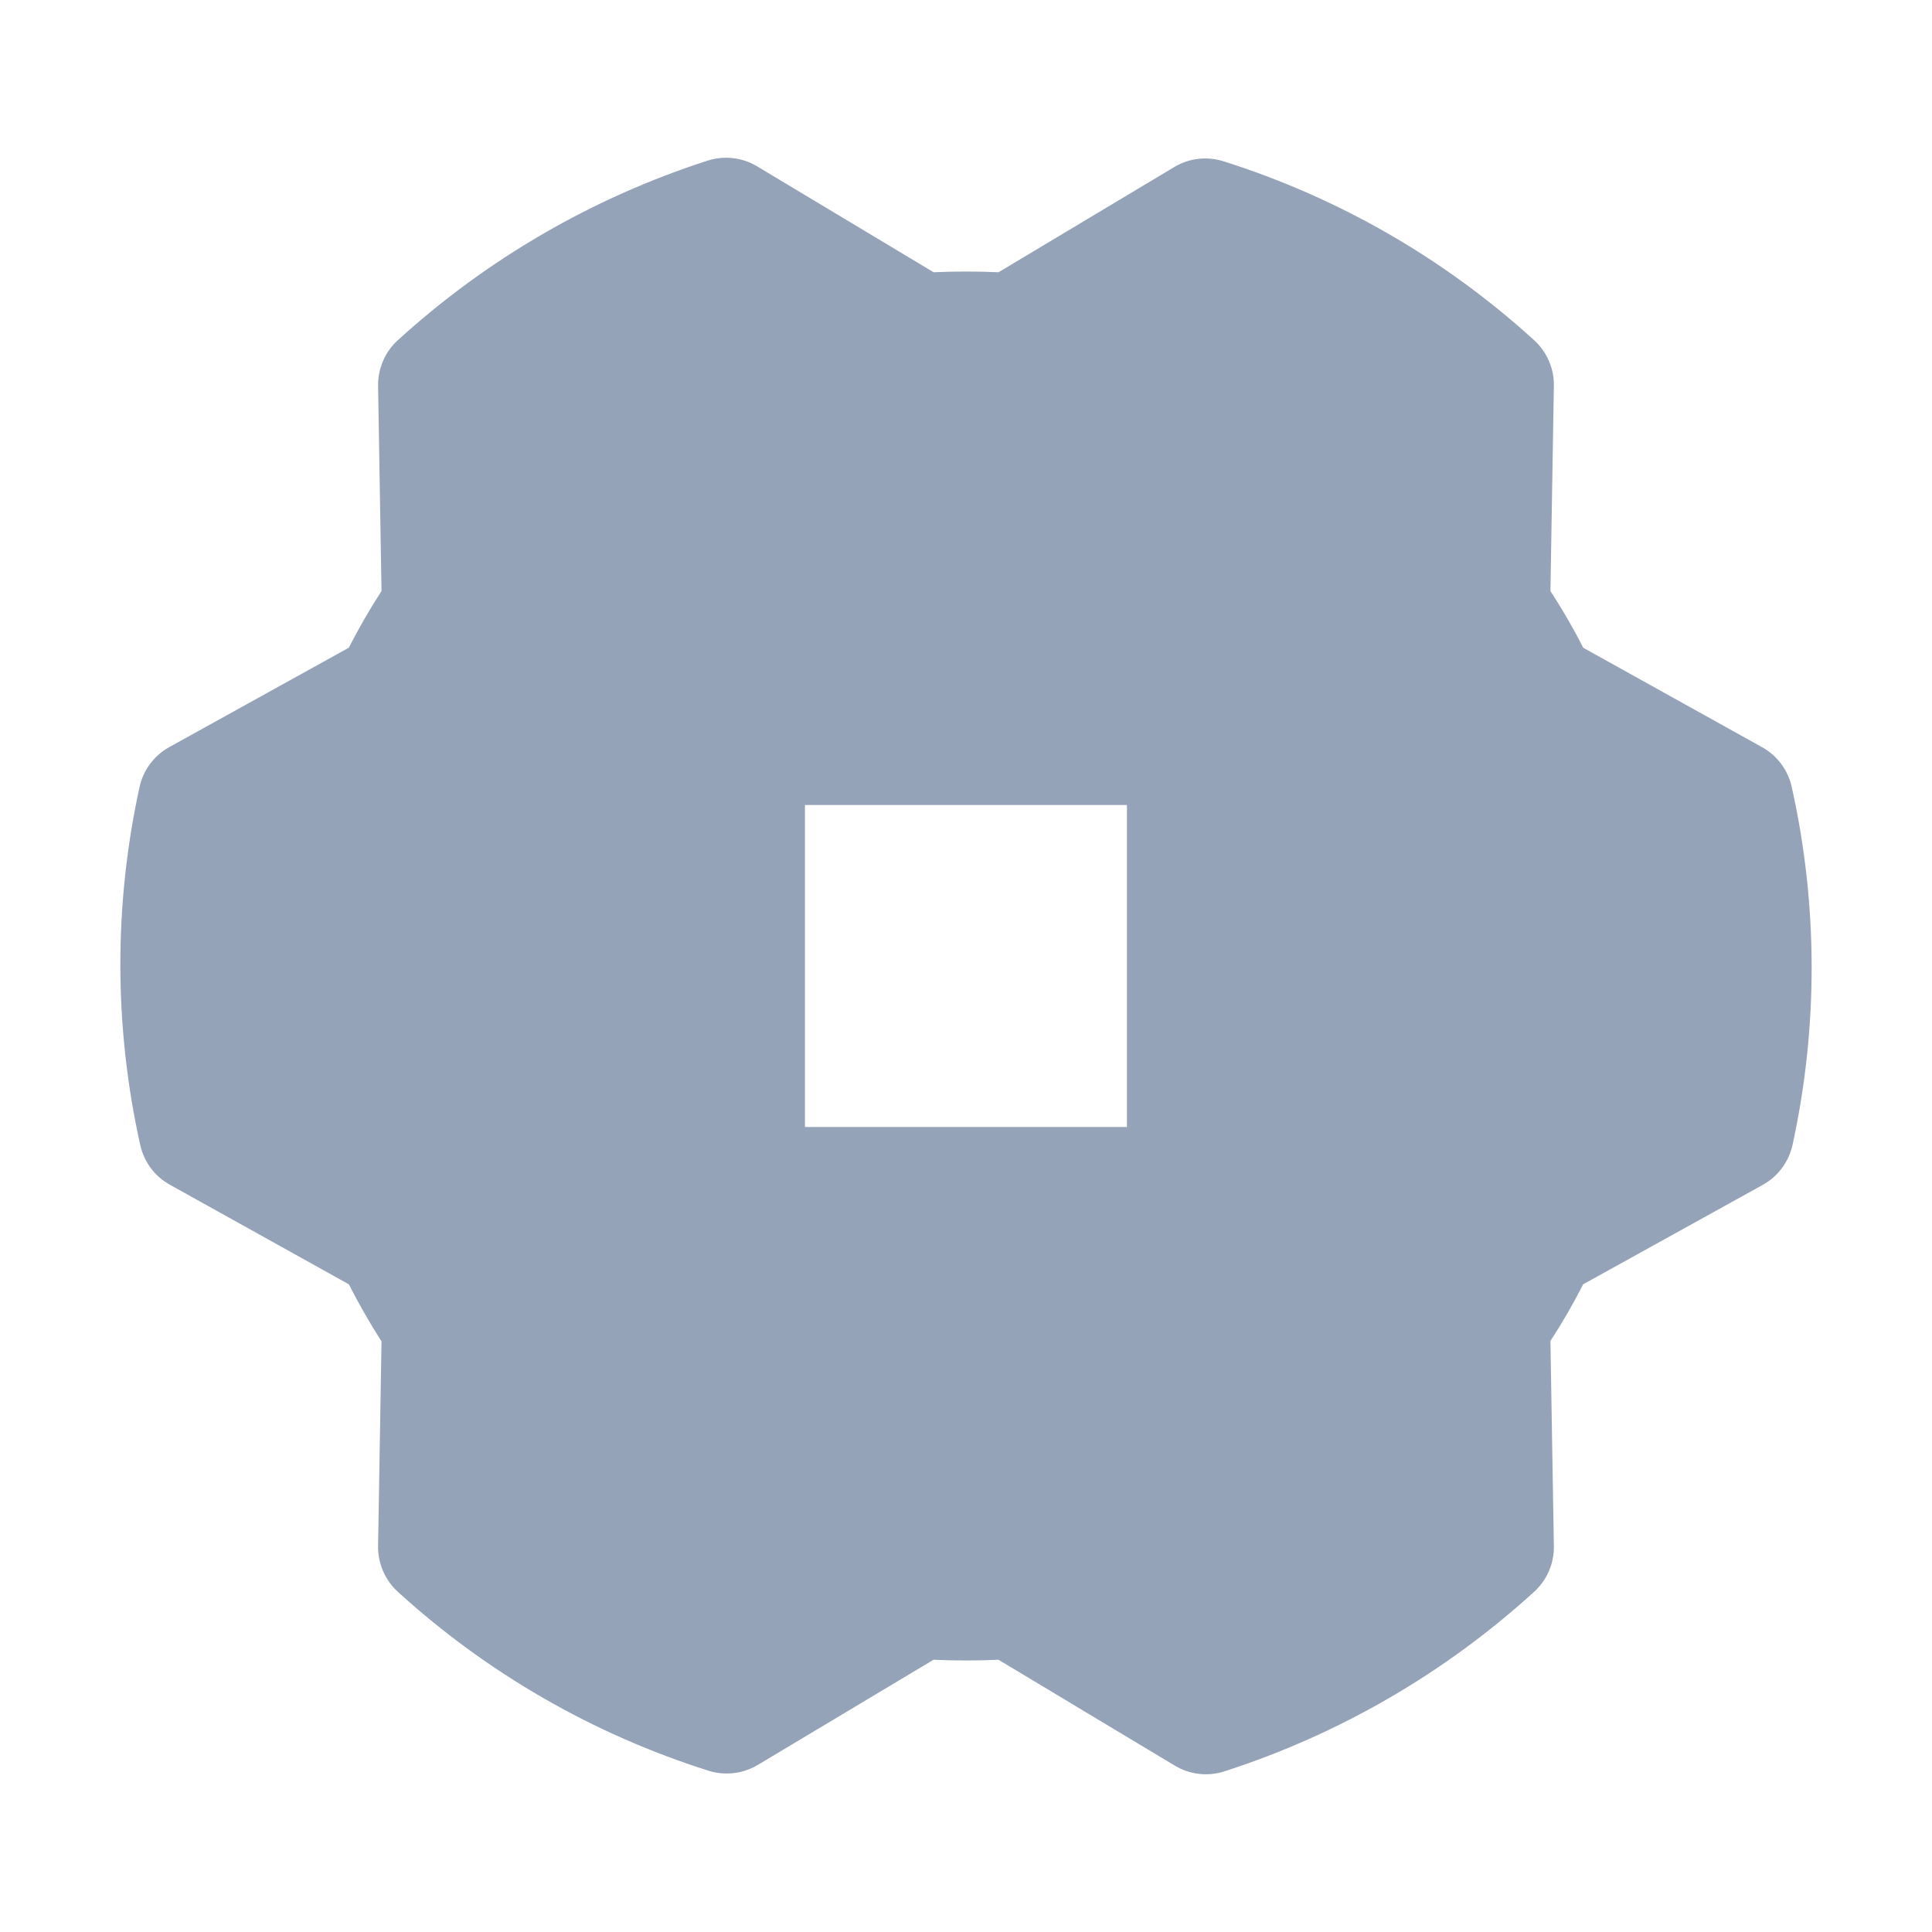<svg width="36" height="36" viewBox="0 0 36 36" fill="none" xmlns="http://www.w3.org/2000/svg">
<path d="M13.183 2.994C13.492 2.894 13.828 2.932 14.107 3.099L17.396 5.073C17.799 5.055 18.203 5.055 18.606 5.073L21.88 3.113C22.156 2.947 22.49 2.908 22.797 3.005C24.946 3.684 26.921 4.822 28.587 6.34C28.826 6.558 28.96 6.868 28.954 7.191L28.89 11.013C29.112 11.354 29.317 11.707 29.501 12.07L32.834 13.923C33.115 14.079 33.316 14.348 33.386 14.662C33.876 16.858 33.881 19.136 33.401 21.334C33.331 21.65 33.13 21.921 32.847 22.078L29.5 23.931C29.316 24.293 29.112 24.646 28.89 24.987L28.954 28.809C28.96 29.132 28.826 29.442 28.587 29.66C26.925 31.174 24.958 32.315 22.817 33.006C22.509 33.106 22.171 33.068 21.893 32.901L18.605 30.927C18.201 30.945 17.798 30.945 17.395 30.927L14.12 32.887C13.844 33.052 13.51 33.091 13.203 32.995C11.054 32.316 9.078 31.178 7.412 29.66C7.174 29.442 7.04 29.132 7.045 28.809L7.109 24.995C6.889 24.651 6.686 24.296 6.5 23.931L3.166 22.076C2.885 21.921 2.684 21.652 2.614 21.339C2.124 19.143 2.119 16.865 2.6 14.666C2.669 14.35 2.87 14.079 3.153 13.922L6.5 12.069C6.685 11.706 6.888 11.354 7.109 11.013L7.045 7.191C7.04 6.868 7.173 6.558 7.412 6.34C9.075 4.825 11.043 3.684 13.183 2.994ZM14.999 15V21H20.999V15H14.999Z" fill="#94A3B8"/>
</svg>
